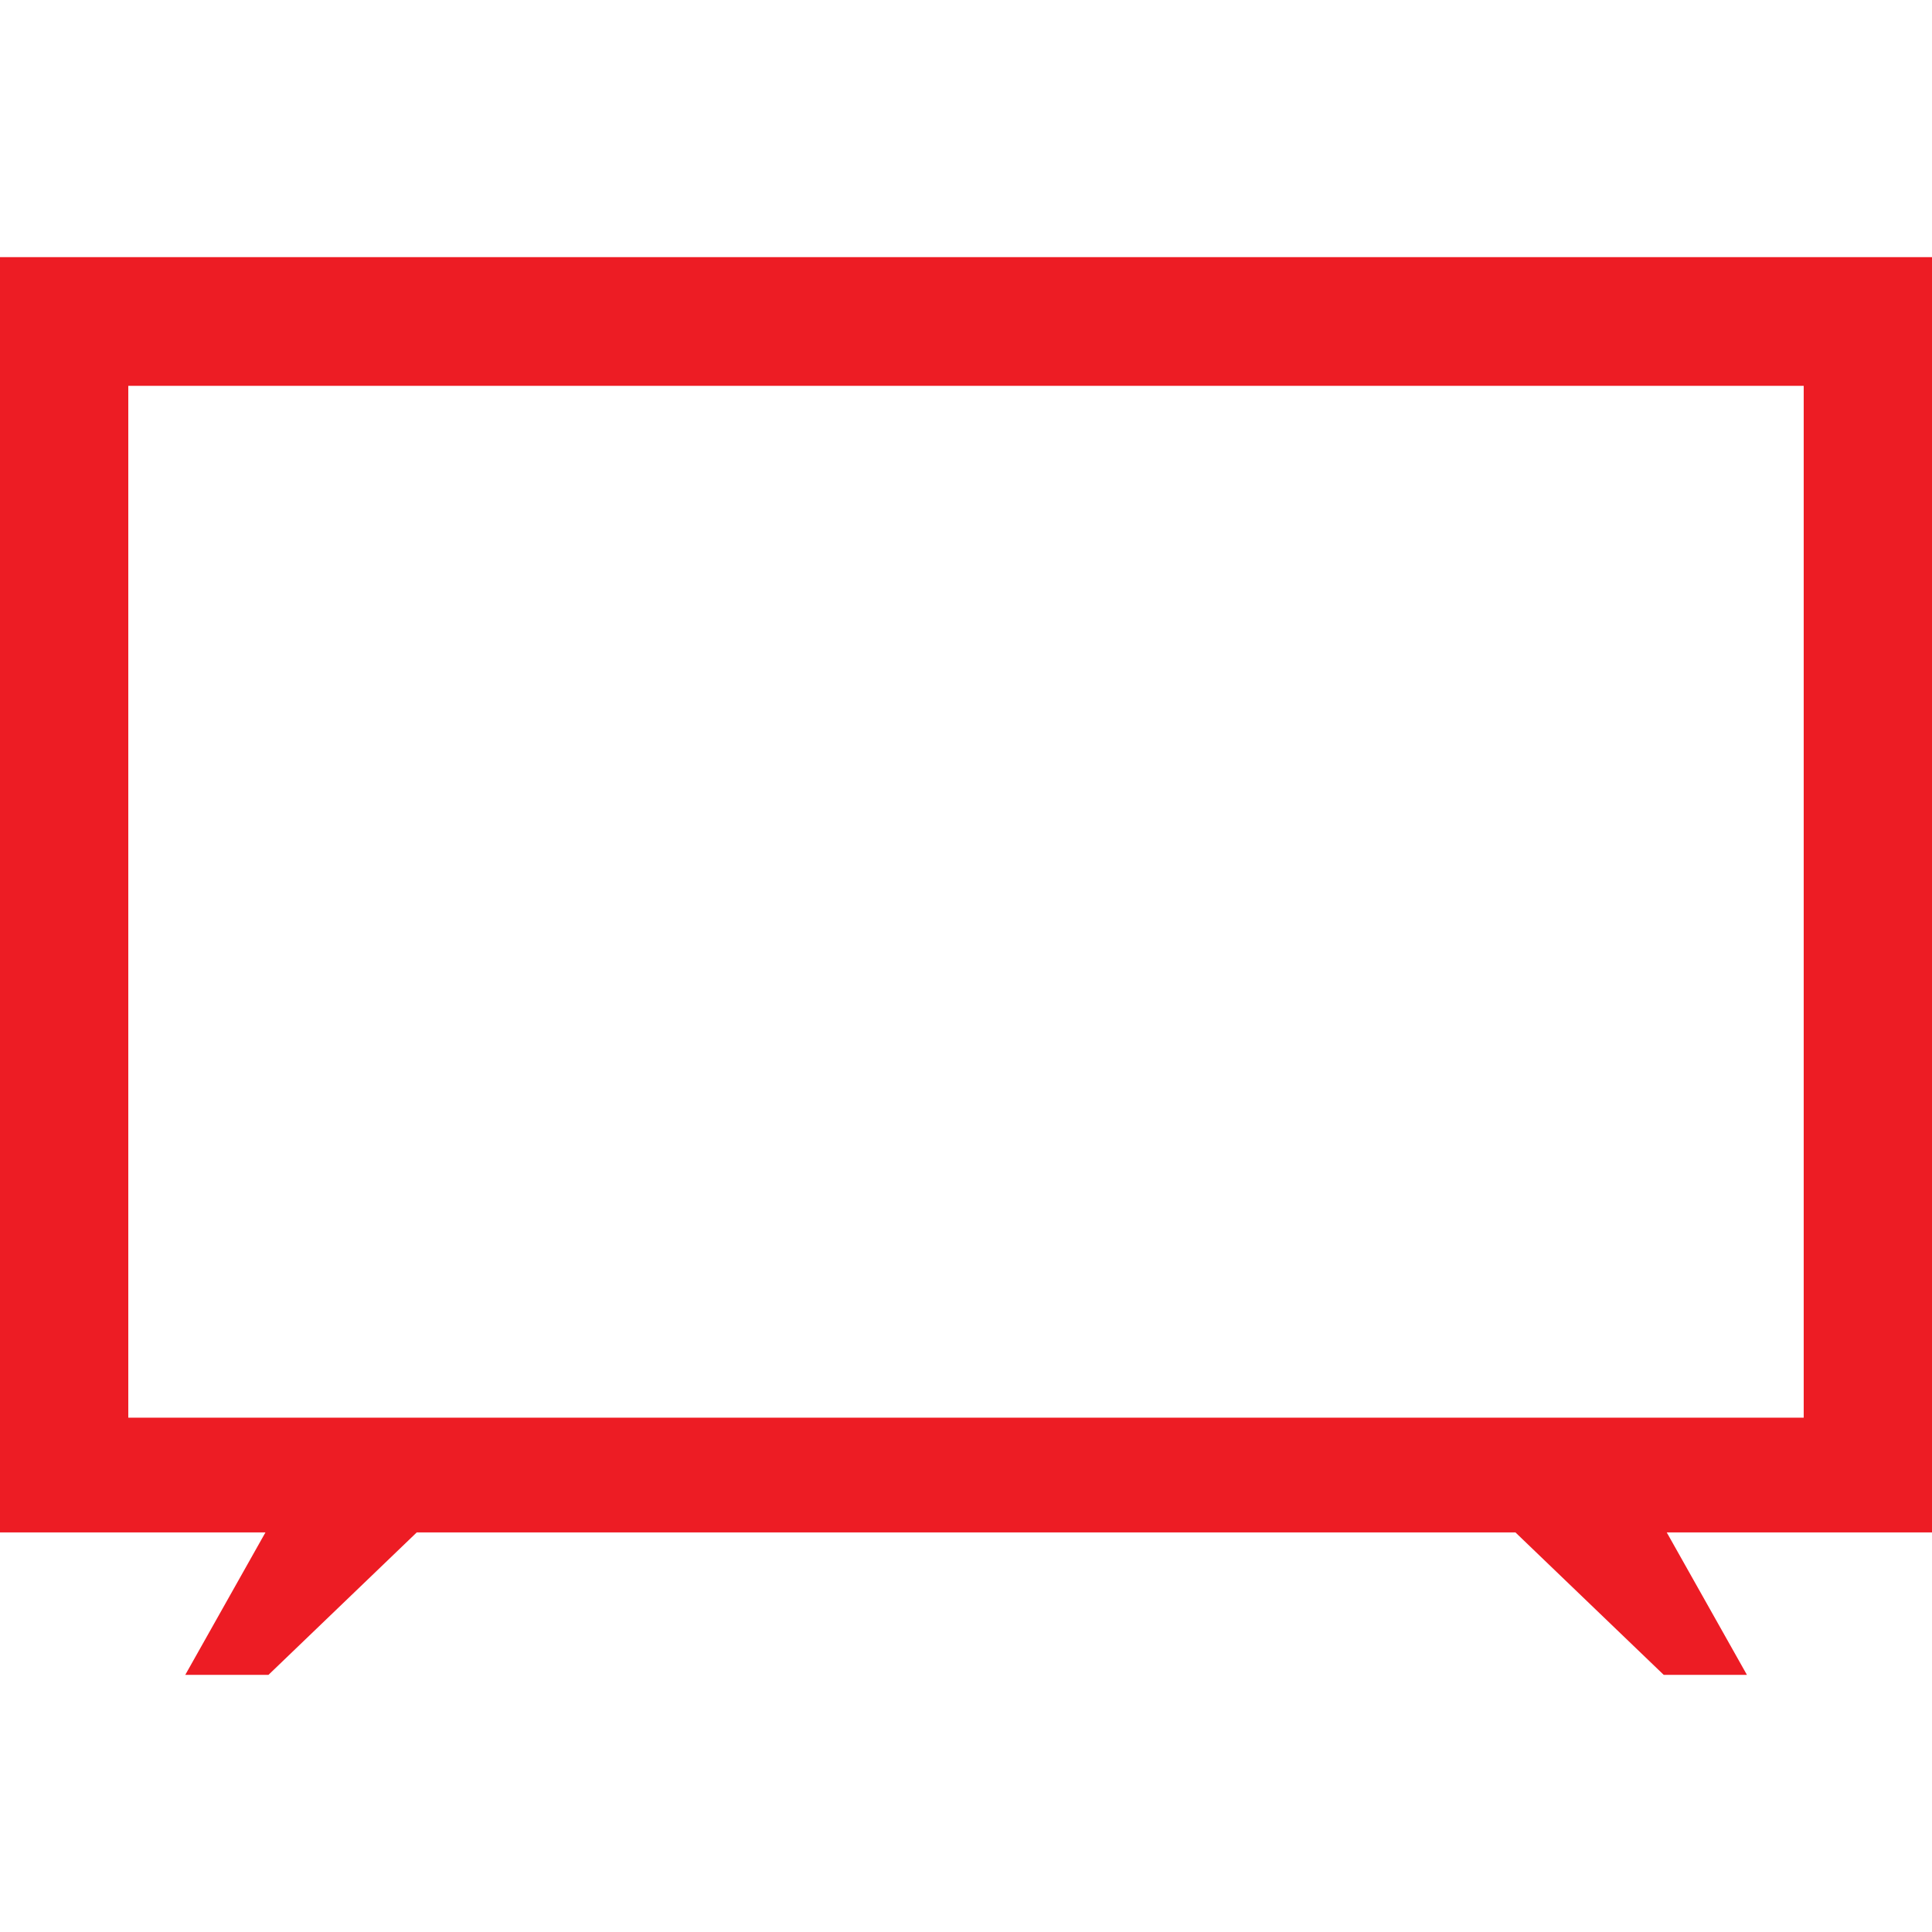 <?xml version="1.0" encoding="utf-8"?>
<!-- Generator: Adobe Illustrator 21.1.0, SVG Export Plug-In . SVG Version: 6.00 Build 0)  -->
<svg version="1.1" id="Layer_1" xmlns="http://www.w3.org/2000/svg" xmlns:xlink="http://www.w3.org/1999/xlink" x="0px" y="0px"
	 viewBox="0 0 1024 1024" style="enable-background:new 0 0 1024 1024;" xml:space="preserve">
<style type="text/css">
	.st0{fill:#ED1C24;}
</style>
<path class="st0" d="M1024,136.3H0v675.9h140.7l-42.5,75.5h44.1l78.6-75.5h582.3l78.6,75.5h44.1l-42.5-75.5H1024V136.3z M956,751.4
	H68V204.5h888V751.4z"/>
</svg>
